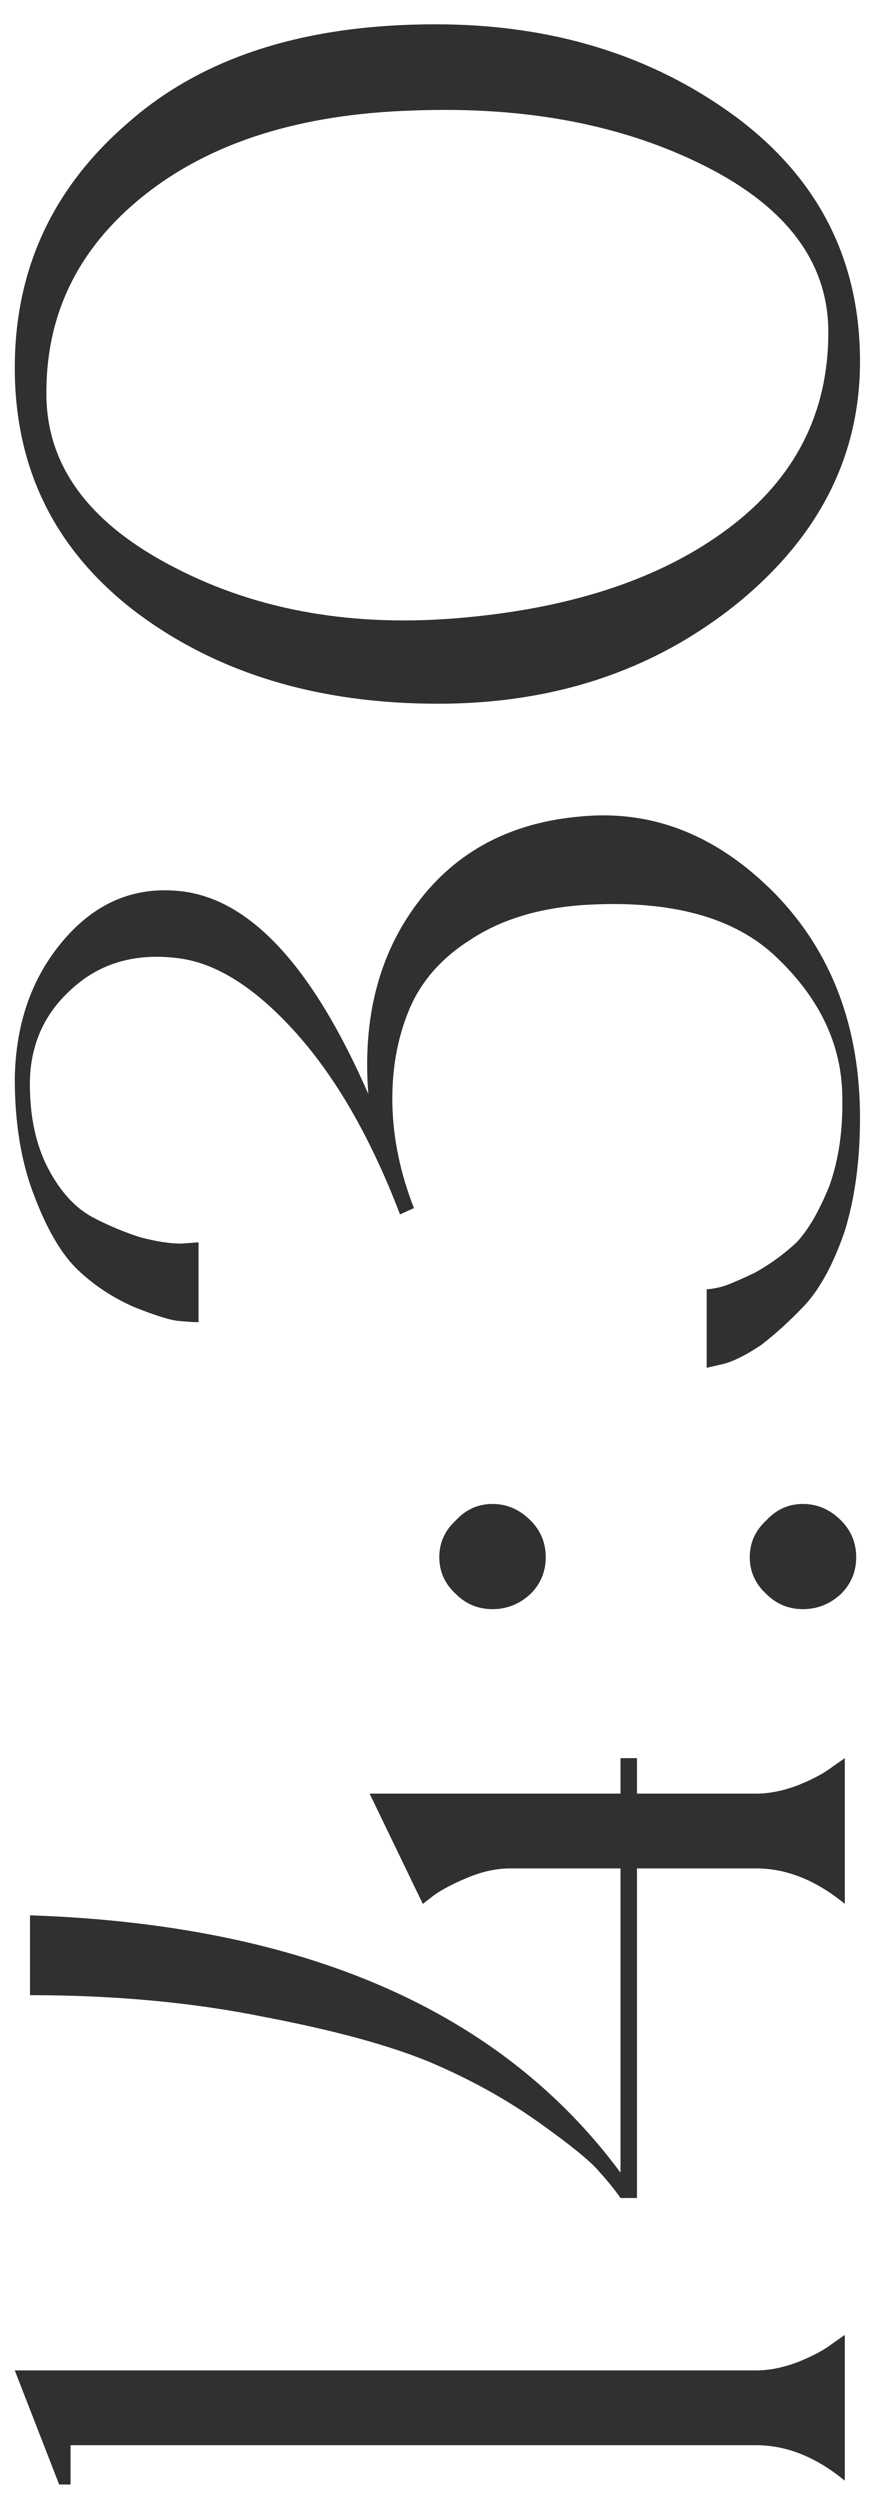 <svg width="25" height="71" viewBox="0 0 25 71" fill="none" xmlns="http://www.w3.org/2000/svg">
<path d="M2.004 69.444L2.004 70.56L1.68 70.56L0.42 67.32L21.48 67.32C21.864 67.32 22.272 67.236 22.704 67.068C23.112 66.9 23.424 66.732 23.64 66.564L24 66.312L24 70.452C23.184 69.78 22.344 69.444 21.48 69.444L2.004 69.444ZM17.628 49.931L18.096 49.931L18.096 50.939L21.48 50.939C21.864 50.939 22.272 50.855 22.704 50.687C23.112 50.519 23.424 50.351 23.64 50.183L24 49.931L24 54.071C23.184 53.399 22.344 53.063 21.48 53.063L18.096 53.063L18.096 62.423L17.628 62.423C17.46 62.183 17.256 61.931 17.016 61.667C16.776 61.379 16.2 60.911 15.288 60.263C14.376 59.615 13.356 59.051 12.228 58.571C11.076 58.091 9.492 57.659 7.476 57.275C5.46 56.867 3.252 56.663 0.852 56.663L0.852 54.395C8.628 54.659 14.22 57.095 17.628 61.703L17.628 53.063L14.496 53.063C14.112 53.063 13.716 53.147 13.308 53.315C12.9 53.483 12.576 53.651 12.336 53.819L12.012 54.071L10.5 50.939L17.628 50.939L17.628 49.931ZM15.072 45.268C14.76 45.556 14.4 45.7 13.992 45.7C13.584 45.7 13.236 45.556 12.948 45.268C12.636 44.98 12.48 44.632 12.48 44.224C12.48 43.816 12.636 43.468 12.948 43.18C13.236 42.868 13.584 42.712 13.992 42.712C14.4 42.712 14.76 42.868 15.072 43.18C15.36 43.468 15.504 43.816 15.504 44.224C15.504 44.632 15.36 44.98 15.072 45.268ZM21.768 43.18C22.056 42.868 22.404 42.712 22.812 42.712C23.22 42.712 23.58 42.868 23.892 43.18C24.18 43.468 24.324 43.816 24.324 44.224C24.324 44.632 24.18 44.98 23.892 45.268C23.58 45.556 23.22 45.7 22.812 45.7C22.404 45.7 22.056 45.556 21.768 45.268C21.456 44.98 21.3 44.632 21.3 44.224C21.3 43.816 21.456 43.468 21.768 43.18ZM24.432 31.754C24.432 32.954 24.288 34.022 24 34.958C23.688 35.87 23.316 36.566 22.884 37.046C22.452 37.502 22.032 37.886 21.624 38.198C21.192 38.486 20.832 38.666 20.544 38.738L20.076 38.846L20.076 36.614C20.172 36.614 20.316 36.59 20.508 36.542C20.676 36.494 20.988 36.362 21.444 36.146C21.876 35.906 22.272 35.618 22.632 35.282C22.968 34.922 23.28 34.382 23.568 33.662C23.832 32.918 23.952 32.066 23.928 31.106C23.904 29.666 23.292 28.37 22.092 27.218C20.892 26.042 19.032 25.538 16.512 25.706C15.264 25.802 14.22 26.126 13.38 26.678C12.54 27.206 11.952 27.878 11.616 28.694C11.28 29.51 11.124 30.41 11.148 31.394C11.172 32.354 11.376 33.326 11.76 34.31L11.364 34.49C10.548 32.354 9.576 30.65 8.448 29.378C7.296 28.082 6.18 27.362 5.1 27.218C3.852 27.05 2.82 27.35 2.004 28.118C1.188 28.862 0.804 29.822 0.852 30.998C0.876 31.862 1.056 32.606 1.392 33.23C1.728 33.854 2.136 34.298 2.616 34.562C3.072 34.802 3.528 34.994 3.984 35.138C4.44 35.258 4.824 35.318 5.136 35.318L5.64 35.282L5.64 37.55C5.496 37.55 5.304 37.538 5.064 37.514C4.824 37.49 4.404 37.358 3.804 37.118C3.204 36.854 2.676 36.506 2.22 36.074C1.764 35.642 1.356 34.958 0.996 34.022C0.612 33.062 0.42 31.934 0.42 30.638C0.444 29.054 0.912 27.734 1.824 26.678C2.736 25.622 3.84 25.166 5.136 25.31C7.104 25.526 8.88 27.446 10.464 31.07C10.296 28.91 10.764 27.098 11.868 25.634C12.972 24.17 14.52 23.354 16.512 23.186C18.552 22.994 20.388 23.726 22.02 25.382C23.628 27.038 24.432 29.162 24.432 31.754ZM24.432 10.266C24.432 12.954 23.268 15.246 20.94 17.142C18.588 19.038 15.756 19.986 12.444 19.986C9.036 19.986 6.18 19.122 3.876 17.394C1.572 15.642 0.42 13.326 0.42 10.446C0.42 7.662 1.488 5.346 3.624 3.498C5.736 1.626 8.652 0.69 12.372 0.69C15.684 0.69 18.528 1.566 20.904 3.318C23.256 5.07 24.432 7.386 24.432 10.266ZM1.32 11.31C1.368 13.302 2.592 14.91 4.992 16.134C7.368 17.358 10.104 17.826 13.2 17.538C16.344 17.25 18.852 16.398 20.724 14.982C22.596 13.566 23.532 11.718 23.532 9.438C23.532 7.47 22.368 5.898 20.04 4.722C17.712 3.546 14.952 3.018 11.76 3.138C8.544 3.234 5.988 4.038 4.092 5.55C2.196 7.062 1.272 8.982 1.32 11.31Z" fill="black" fill-opacity="0.81"/>
</svg>
